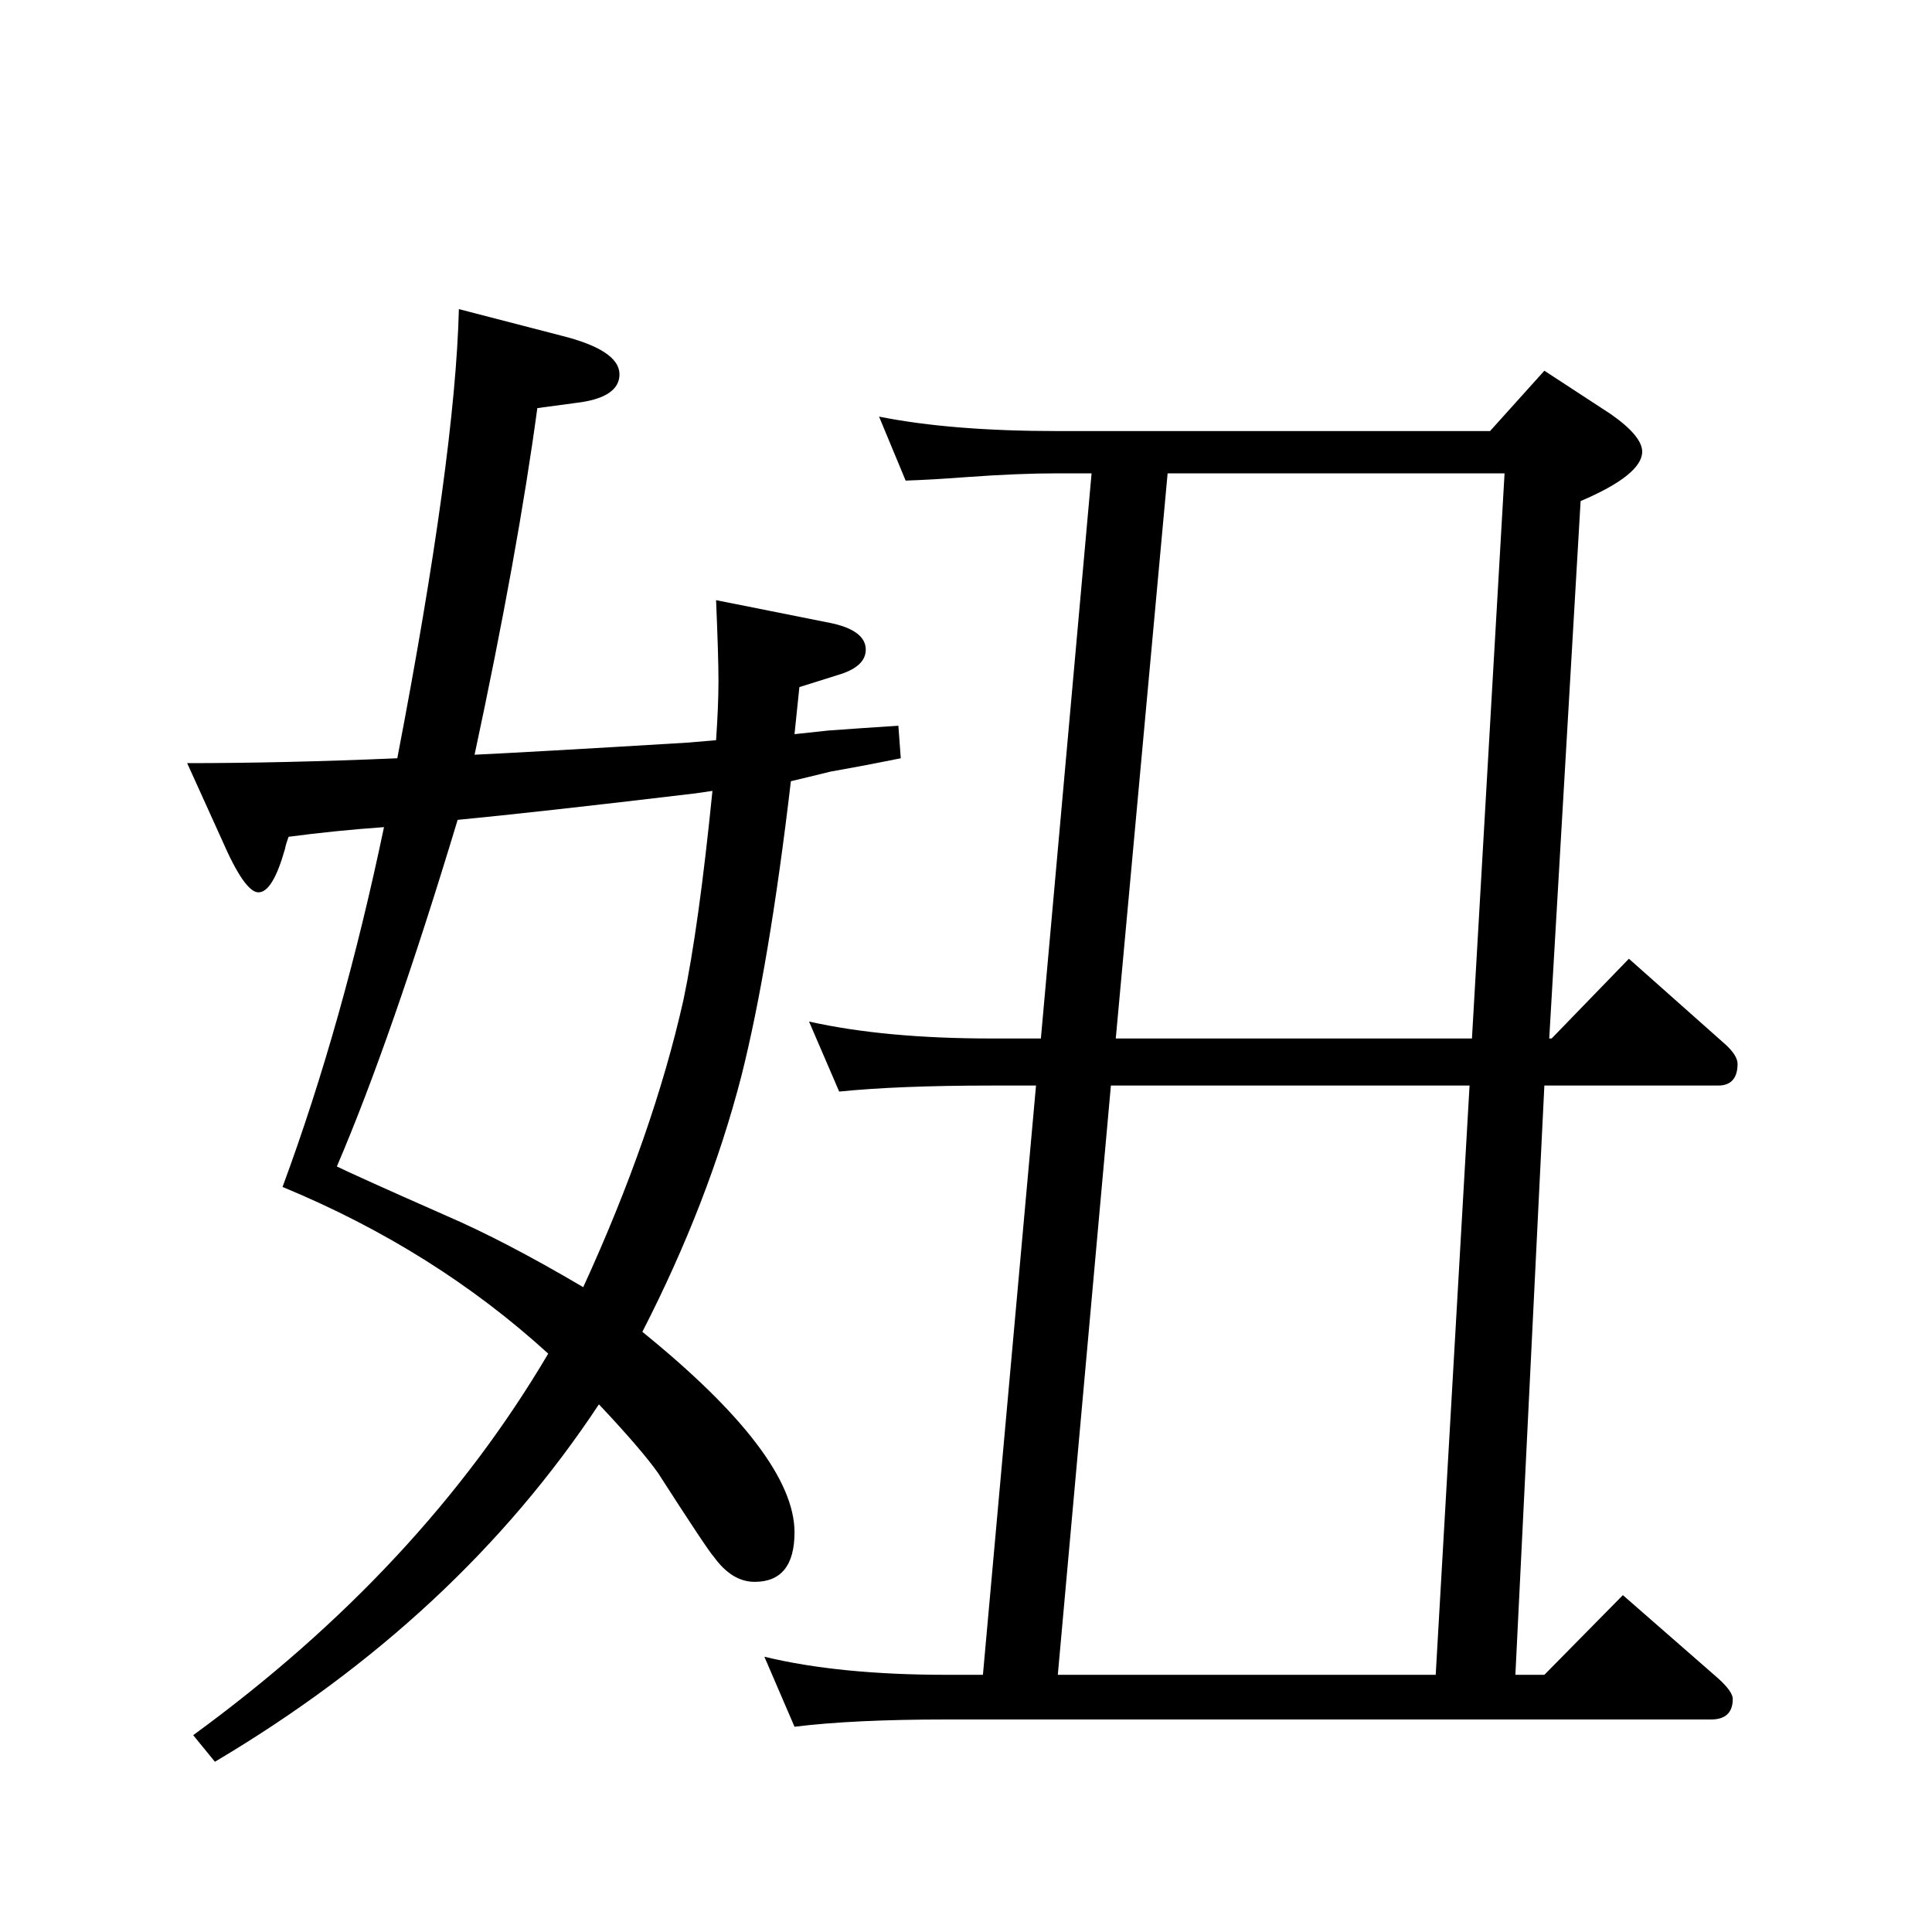 <?xml version="1.0" encoding="UTF-8" standalone="no"?><svg xmlns:dc="http://purl.org/dc/elements/1.1/" xmlns:cc="http://creativecommons.org/ns#" xmlns:rdf="http://www.w3.org/1999/02/22-rdf-syntax-ns#" xmlns:svg="http://www.w3.org/2000/svg" xmlns="http://www.w3.org/2000/svg" viewBox="-2 -20 25 25" height="200" width="200" xml:space="preserve" version="1.1"><path d="M 10.719 1.672 L 11.406 -5.953 L 10.828 -5.953 C 10.016 -5.953 9.359 -5.926 8.859 -5.875 L 8.469 -6.781 C 9.133 -6.633 9.922 -6.562 10.828 -6.562 L 11.469 -6.562 L 12.125 -13.875 L 11.688 -13.875 C 11.344 -13.875 10.957 -13.859 10.531 -13.828 C 10.227 -13.805 9.957 -13.789 9.719 -13.781 L 9.375 -14.609 C 10 -14.484 10.77 -14.422 11.688 -14.422 L 17.281 -14.422 L 17.984 -15.203 L 18.844 -14.641 C 19.113 -14.453 19.25 -14.289 19.25 -14.156 C 19.25 -13.957 18.984 -13.742 18.453 -13.516 L 18.047 -6.562 L 18.078 -6.562 L 19.078 -7.594 L 20.328 -6.484 C 20.43 -6.391 20.484 -6.305 20.484 -6.234 C 20.484 -6.047 20.398 -5.953 20.234 -5.953 L 17.984 -5.953 L 17.609 1.672 L 17.984 1.672 L 19 0.641 L 20.234 1.719 C 20.359 1.832 20.422 1.922 20.422 1.984 C 20.422 2.16 20.328 2.25 20.141 2.25 L 10.25 2.25 C 9.445 2.25 8.789 2.281 8.281 2.344 L 7.891 1.438 C 8.535 1.594 9.32 1.672 10.25 1.672 Z M 16.578 1.672 L 17.016 -5.953 L 12.375 -5.953 L 11.688 1.672 Z M 17.047 -6.562 L 17.469 -13.875 L 13.109 -13.875 L 12.438 -6.562 Z M 7.266 -10.422 C 7.285 -10.703 7.297 -10.957 7.297 -11.188 C 7.297 -11.426 7.285 -11.773 7.266 -12.234 L 8.75 -11.938 C 9.051 -11.875 9.203 -11.758 9.203 -11.594 C 9.203 -11.445 9.082 -11.336 8.844 -11.266 L 8.344 -11.109 L 8.281 -10.5 L 8.719 -10.547 L 9.156 -10.578 L 9.625 -10.609 L 9.656 -10.188 C 9.445 -10.145 9.145 -10.086 8.75 -10.016 C 8.531 -9.961 8.359 -9.922 8.234 -9.891 C 8.047 -8.297 7.832 -7.023 7.594 -6.078 C 7.312 -4.984 6.883 -3.879 6.312 -2.766 C 7.625 -1.703 8.281 -0.836 8.281 -0.172 C 8.281 0.254 8.109 0.469 7.766 0.469 C 7.566 0.469 7.391 0.359 7.234 0.141 C 7.191 0.098 6.953 -0.258 6.516 -0.938 C 6.379 -1.133 6.125 -1.43 5.75 -1.828 C 4.531 0.016 2.875 1.555 0.781 2.797 L 0.5 2.453 C 2.469 1.016 4 -0.629 5.094 -2.484 C 4.113 -3.379 2.969 -4.098 1.656 -4.641 C 2.176 -6.047 2.613 -7.598 2.969 -9.297 C 2.531 -9.266 2.117 -9.223 1.734 -9.172 C 1.711 -9.109 1.695 -9.055 1.688 -9.016 C 1.582 -8.641 1.469 -8.453 1.344 -8.453 C 1.227 -8.453 1.07 -8.676 0.875 -9.125 L 0.422 -10.125 C 1.234 -10.125 2.141 -10.145 3.141 -10.188 C 3.641 -12.789 3.906 -14.727 3.938 -16 L 5.266 -15.656 C 5.766 -15.531 6.016 -15.363 6.016 -15.156 C 6.016 -14.969 5.852 -14.848 5.531 -14.797 L 4.953 -14.719 C 4.785 -13.477 4.516 -11.984 4.141 -10.234 C 4.566 -10.254 5.488 -10.305 6.906 -10.391 Z M 7.219 -9.766 L 7 -9.734 C 5.594 -9.566 4.566 -9.453 3.922 -9.391 C 3.348 -7.492 2.828 -6 2.359 -4.906 C 2.484 -4.844 2.957 -4.629 3.781 -4.266 C 4.27 -4.055 4.859 -3.75 5.547 -3.344 C 6.148 -4.656 6.582 -5.895 6.844 -7.062 C 6.977 -7.695 7.102 -8.598 7.219 -9.766 Z M 7.219 -9.766" style="stroke:none;"></path></svg>